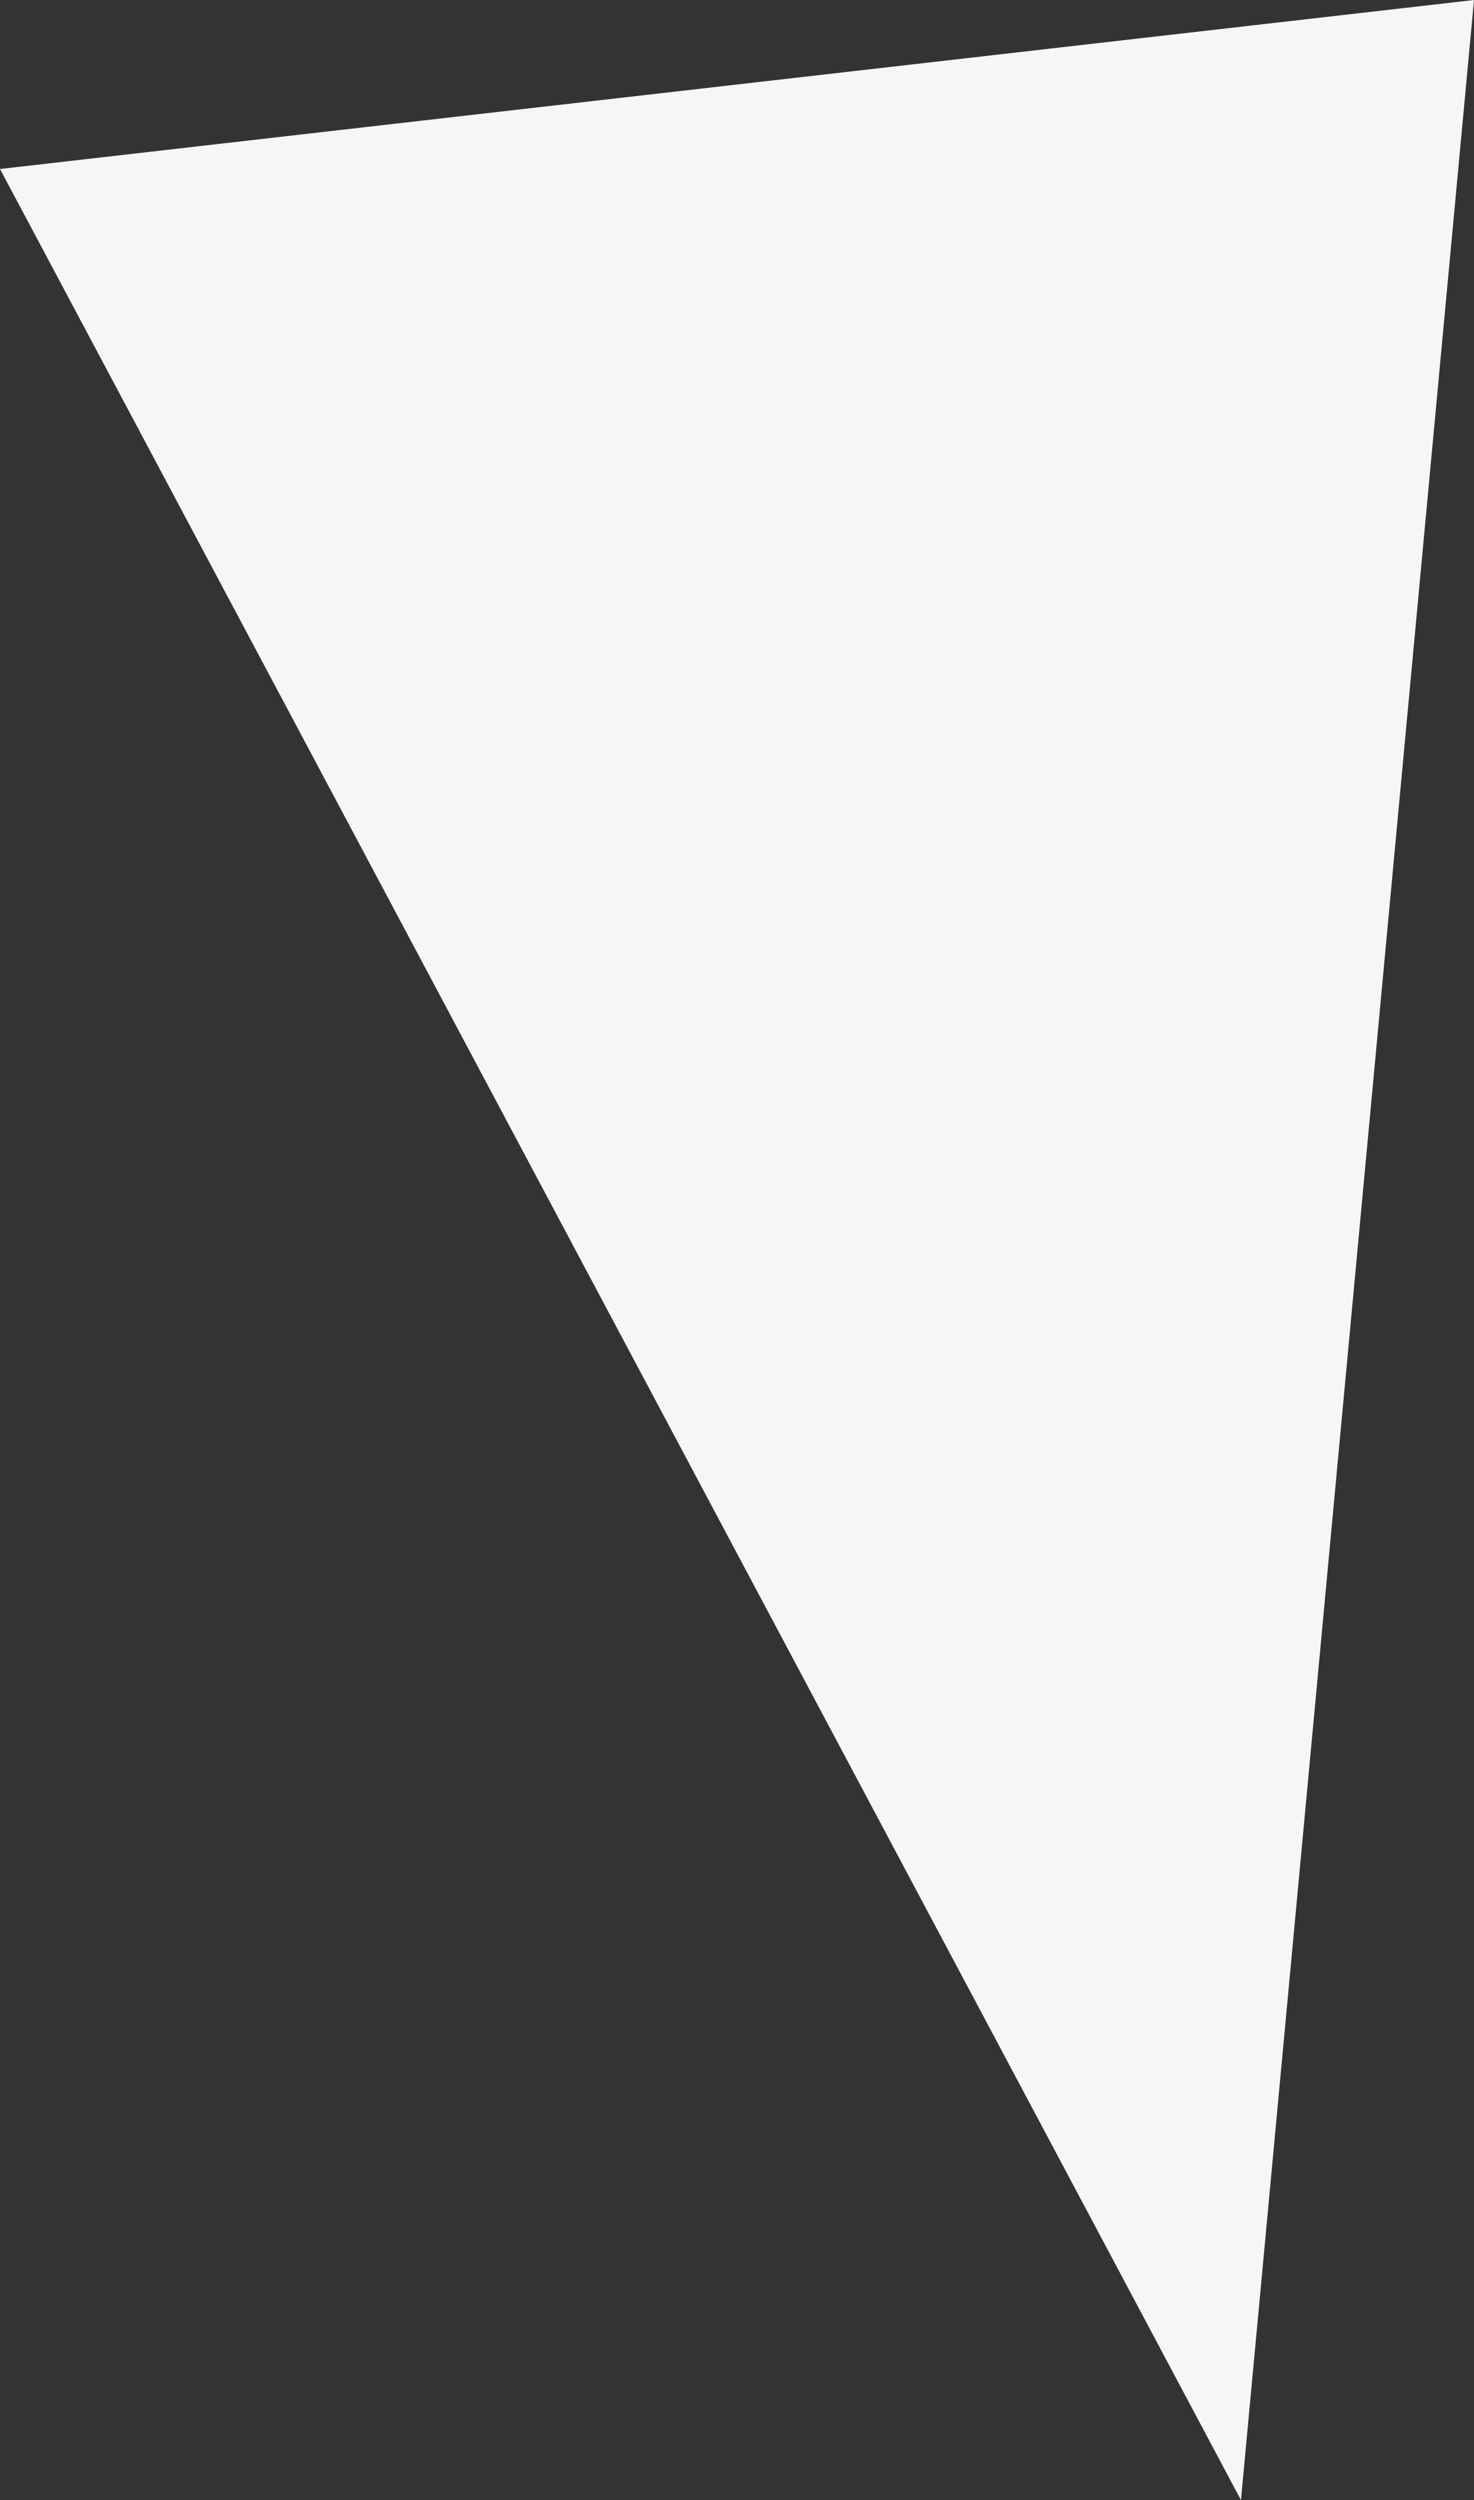 <?xml version="1.0" encoding="utf-8"?>
<svg version="1.1" id="Vrstva_1" xmlns="http://www.w3.org/2000/svg" xmlns:xlink="http://www.w3.org/1999/xlink" x="0px" y="0px"
	 viewBox="0 0 25.3 42.9" style="enable-background:new 0 0 25.3 42.9;" xml:space="preserve">
<rect x="0" y="0" width="25.3" height="42.9" fill="#333333" stroke="none"/>
<style type="text/css">
	.st0{fill:#f6f6f6;}
</style>
<polygon class="st0" points="25.3,0 0,2.9 21.3,42.9 25.3,0 "/>
</svg>
